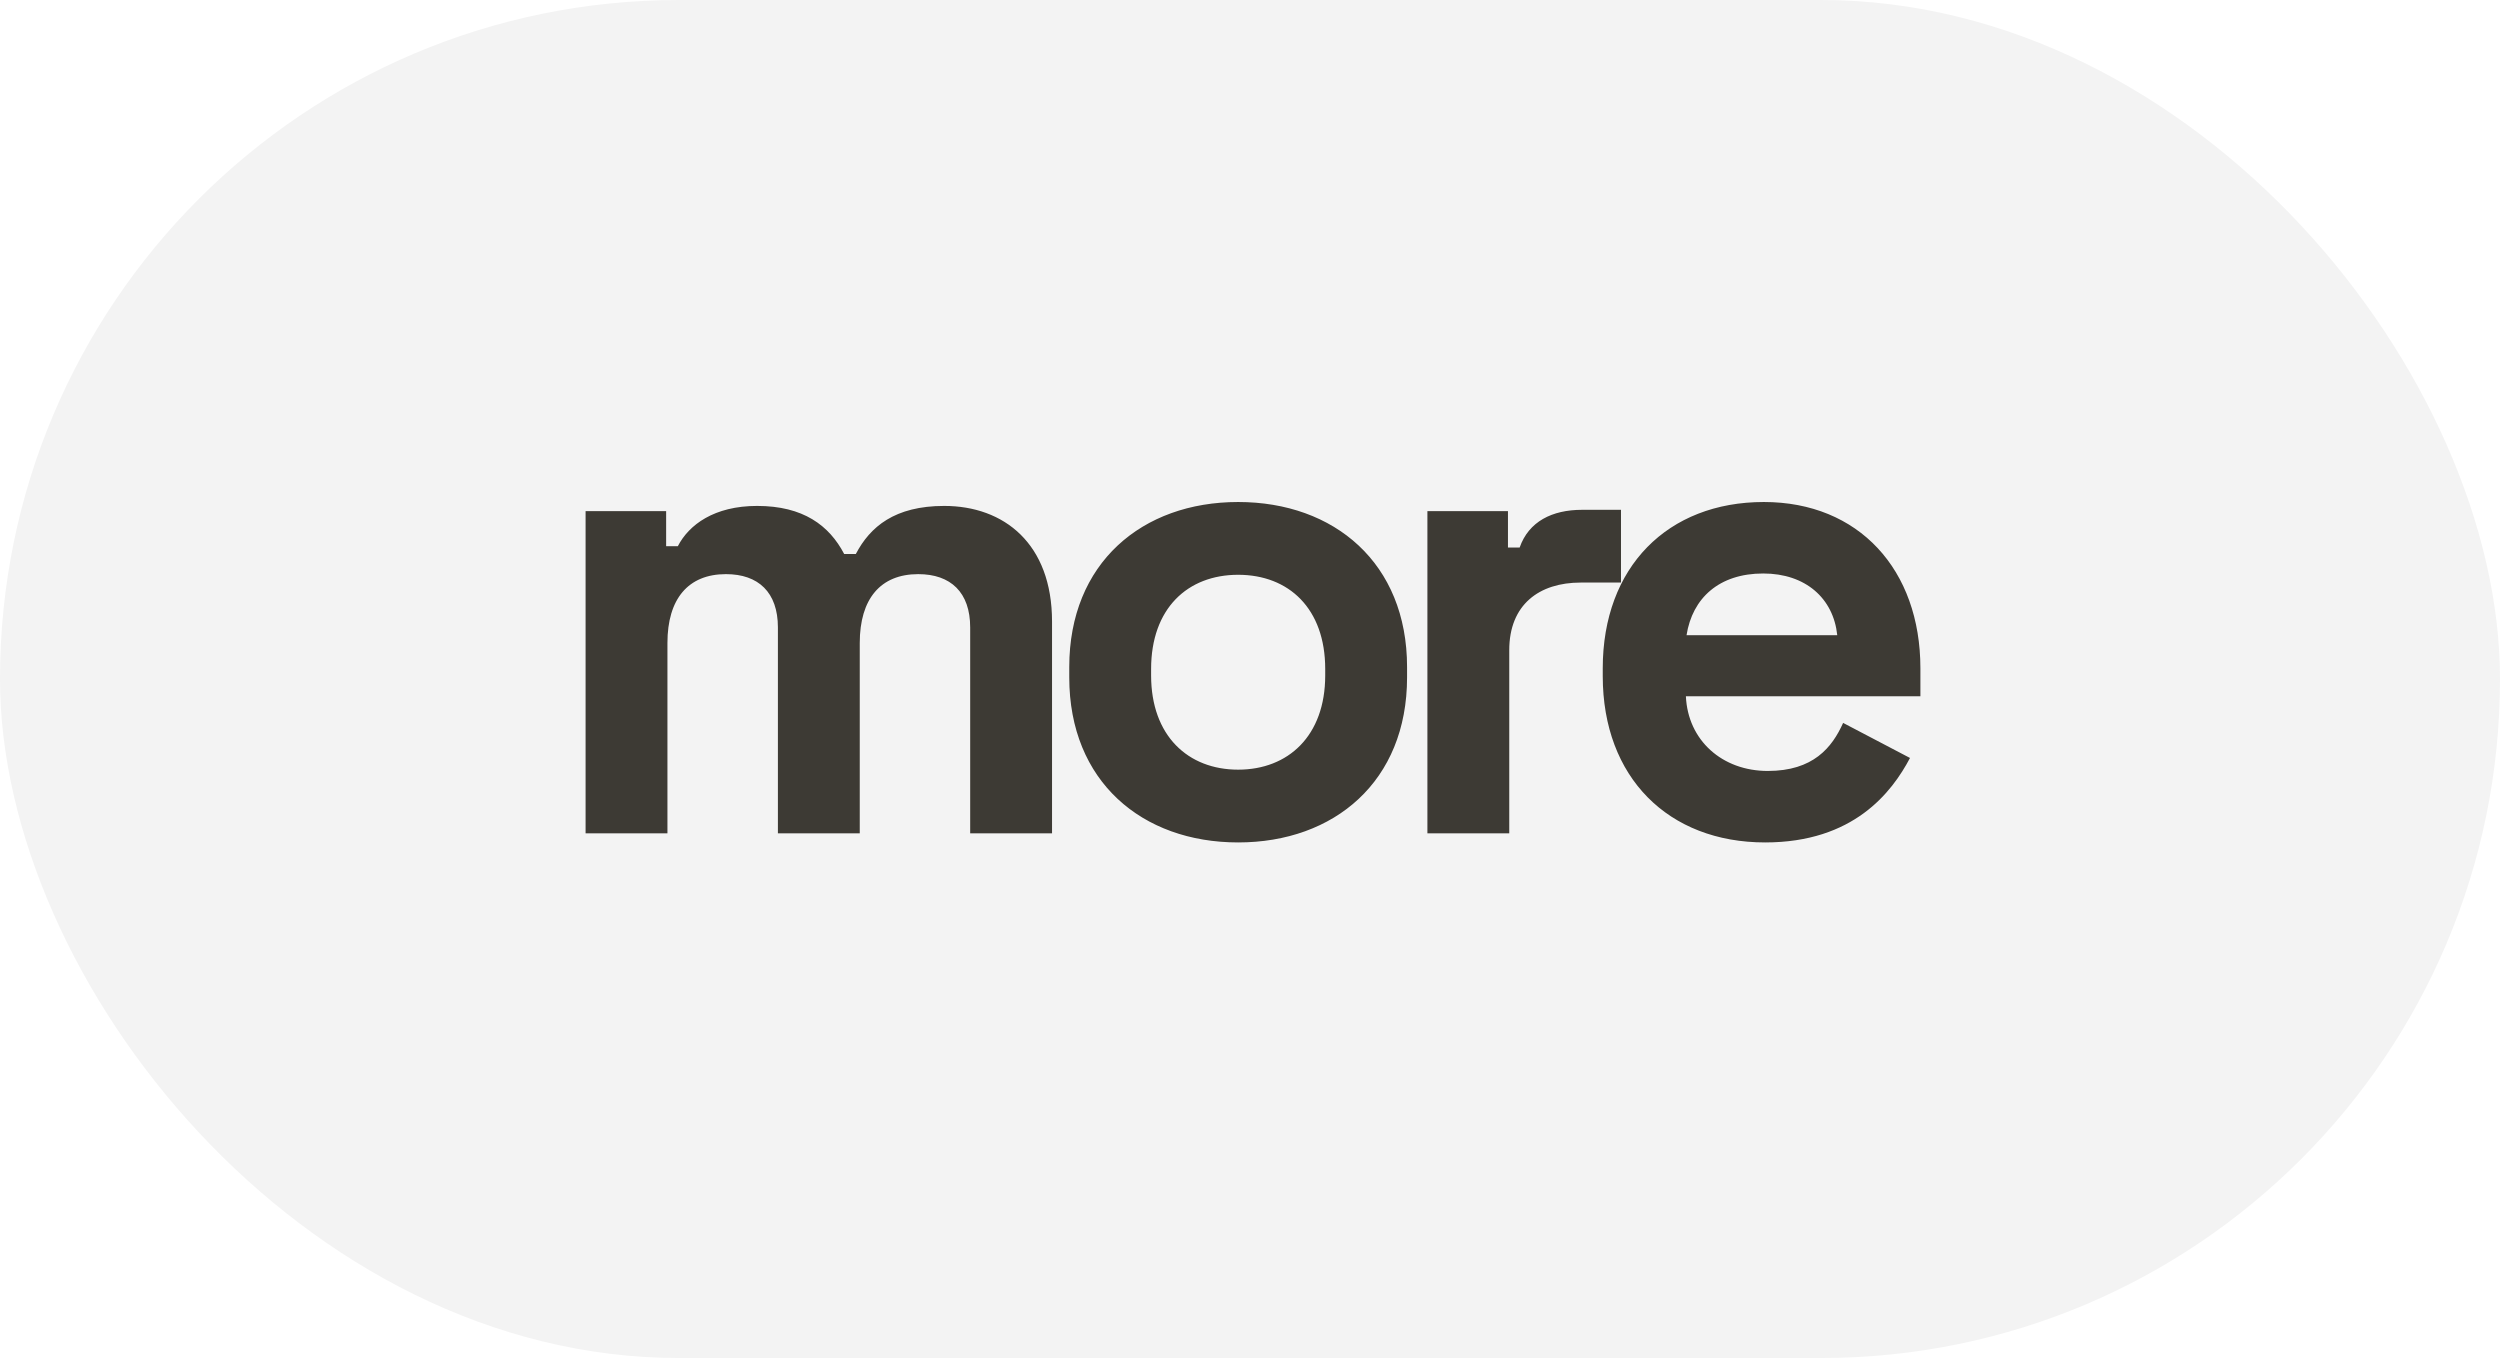 <?xml version="1.0" encoding="UTF-8"?> <svg xmlns="http://www.w3.org/2000/svg" width="81" height="44" viewBox="0 0 81 44" fill="none"> <g filter="url(#filter0_b_81_173)"> <rect width="81" height="44" rx="22" fill="#F3F3F3"></rect> <path d="M18.973 27H21.625V20.833C21.625 19.402 22.299 18.602 23.52 18.602C24.572 18.602 25.204 19.191 25.204 20.328V27H27.856V20.833C27.856 19.402 28.529 18.602 29.75 18.602C30.802 18.602 31.434 19.191 31.434 20.328V27H34.086V20.138C34.086 17.613 32.528 16.392 30.592 16.392C28.992 16.392 28.192 17.065 27.729 17.949H27.351C26.866 17.023 26.024 16.392 24.53 16.392C23.141 16.392 22.32 17.002 21.962 17.697H21.583V16.56H18.973V27ZM40.116 27.295C43.231 27.295 45.589 25.316 45.589 21.948V21.612C45.589 18.244 43.231 16.265 40.116 16.265C37.001 16.265 34.644 18.244 34.644 21.612V21.948C34.644 25.316 37.001 27.295 40.116 27.295ZM40.116 24.937C38.496 24.937 37.296 23.843 37.296 21.885V21.675C37.296 19.717 38.475 18.623 40.116 18.623C41.758 18.623 42.937 19.717 42.937 21.675V21.885C42.937 23.843 41.737 24.937 40.116 24.937ZM46.248 27H48.9V21.064C48.9 19.591 49.868 18.875 51.215 18.875H52.52V16.518H51.257C50.289 16.518 49.531 16.897 49.237 17.739H48.858V16.56H46.248V27ZM57.191 27.295C60.053 27.295 61.295 25.674 61.884 24.558L59.717 23.422C59.359 24.222 58.748 24.979 57.275 24.979C55.802 24.979 54.686 23.99 54.623 22.559H62.221V21.654C62.221 18.454 60.222 16.265 57.149 16.265C54.033 16.265 51.929 18.37 51.929 21.654V21.906C51.929 25.19 54.055 27.295 57.191 27.295ZM54.644 20.58C54.833 19.381 55.696 18.581 57.128 18.581C58.496 18.581 59.401 19.381 59.527 20.58H54.644Z" fill="#3D3A34"></path> </g> <defs> <filter id="filter0_b_81_173" x="-17.54" y="-17.54" width="116.08" height="79.08" filterUnits="userSpaceOnUse" color-interpolation-filters="sRGB"> <feFlood flood-opacity="0" result="BackgroundImageFix"></feFlood> <feGaussianBlur in="BackgroundImageFix" stdDeviation="8.77"></feGaussianBlur> <feComposite in2="SourceAlpha" operator="in" result="effect1_backgroundBlur_81_173"></feComposite> <feBlend mode="normal" in="SourceGraphic" in2="effect1_backgroundBlur_81_173" result="shape"></feBlend> </filter> </defs> </svg> 